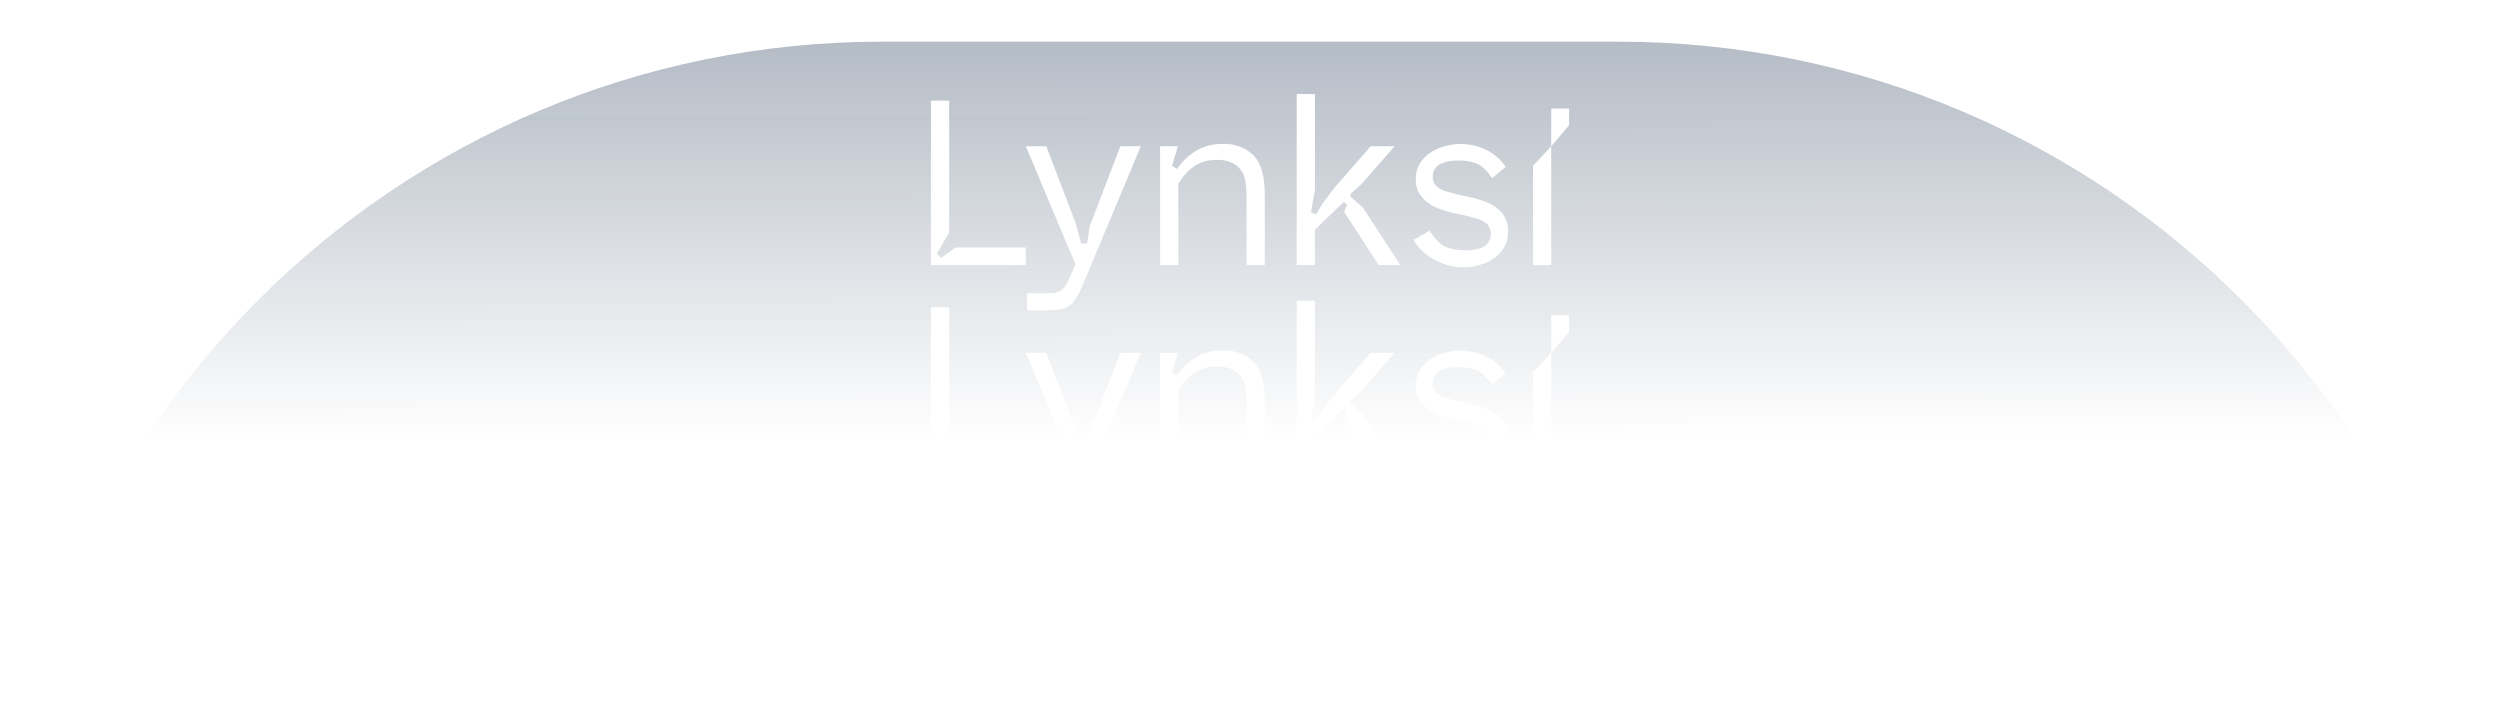 <svg width="1440" height="418" viewBox="0 0 1440 418" fill="none" xmlns="http://www.w3.org/2000/svg">
<g filter="url(#filter0_g_461_5172)">
<g clip-path="url(#clip0_461_5172)">
<path d="M0 532C0 251.439 227.439 24 508 24H932C1212.56 24 1440 251.439 1440 532H0Z" fill="url(#paint0_linear_461_5172)"/>
<line x1="-6.55671e-08" y1="23.25" x2="1440" y2="23.25" stroke="url(#paint1_linear_461_5172)" stroke-opacity="0.2" stroke-width="1.5"/>
<line x1="-6.55671e-08" y1="68.25" x2="1440" y2="68.25" stroke="url(#paint2_linear_461_5172)" stroke-opacity="0.05" stroke-width="1.5"/>
<g clip-path="url(#clip1_461_5172)" filter="url(#filter1_f_461_5172)">
<mask id="mask0_461_5172" style="mask-type:luminance" maskUnits="userSpaceOnUse" x="536" y="54" width="368" height="125">
<path d="M904 54H536V179H904V54Z" fill="white"/>
</mask>
<g mask="url(#mask0_461_5172)">
<path d="M814.172 138.211L823.351 132.948C824.914 135.319 826.716 137.523 828.729 139.525C830.439 141.132 832.507 142.304 834.762 142.945C837.65 143.822 840.662 144.223 843.678 144.131C847.712 144.443 851.753 143.623 855.349 141.761C857.163 140.344 858.356 138.274 858.675 135.989C858.993 133.704 858.413 131.384 857.056 129.522C855.447 127.917 853.463 126.741 851.285 126.102C848.573 125.224 844.507 124.215 839.087 123.075C835.472 122.353 831.92 121.34 828.466 120.049C825.072 118.807 822.017 116.778 819.55 114.129C818.168 112.681 817.095 110.965 816.396 109.087C815.697 107.209 815.386 105.208 815.484 103.206C815.371 99.116 816.768 95.128 819.405 92.007C822.079 88.902 825.508 86.545 829.359 85.165C833.168 83.697 837.212 82.939 841.292 82.928C846.326 82.939 851.296 84.063 855.849 86.218C860.439 88.461 864.371 91.861 867.26 96.084L859.394 102.664C857.512 99.469 854.906 96.765 851.786 94.771C848.174 93.11 844.217 92.343 840.248 92.534C836.359 92.278 832.47 93.049 828.97 94.771C827.771 95.539 826.798 96.615 826.153 97.888C825.507 99.16 825.213 100.582 825.299 102.007C825.251 102.922 825.389 103.837 825.705 104.697C826.021 105.556 826.508 106.343 827.136 107.007C828.732 108.503 830.667 109.587 832.774 110.164C836.782 111.393 840.853 112.403 844.969 113.19C848.715 113.964 852.397 115.019 855.985 116.347C859.325 117.64 862.335 119.664 864.796 122.273C867.423 125.335 868.784 129.29 868.6 133.326C868.739 137.476 867.389 141.539 864.796 144.776C862.183 147.921 858.792 150.321 854.962 151.737C851.105 153.197 847.019 153.954 842.897 153.973C837.01 153.966 831.225 152.425 826.111 149.5C821.138 146.949 816.997 143.022 814.178 138.184" fill="white"/>
<path d="M883.018 152.684V95.534L893.509 84.263V152.684H883.018Z" fill="white"/>
<path d="M893.506 84.263V62.499H903.997V71.881L893.506 84.263Z" fill="white"/>
<path d="M722.371 89.789C720.014 87.42 717.18 85.585 714.059 84.404C710.938 83.224 707.601 82.727 704.273 82.946C699.308 82.819 694.391 83.951 689.978 86.236C686.318 88.267 683.058 90.951 680.359 94.156C679.598 95.092 678.799 96.145 678.003 97.31L675.086 95.531L678.446 84.263H668.212V152.681H678.703V105.972C681.131 101.642 684.541 97.946 688.657 95.182C692.288 93.107 696.412 92.061 700.59 92.156C704.788 91.817 708.97 92.982 712.393 95.446C714.739 97.417 716.393 100.091 717.113 103.076C717.762 106.412 718.065 109.807 718.018 113.206V152.681H728.524V111.892C728.524 101.804 726.47 94.439 722.362 89.798" fill="white"/>
<path d="M784.922 119.392L777.984 113.472V111.505L784.276 105.978L803.28 84.266H789.525L768.805 107.951L762.043 116.88L759.225 121.517L758.182 123.332L758.124 123.314L758.028 123.475L755.12 122.3L757.397 109.483V54H746.906V152.684H757.397V132.288L771.719 118.517L773.936 116.356L776.023 117.9L774.467 121.323L774.316 122.161L794.116 152.687H806.574L784.922 119.392Z" fill="white"/>
<path d="M645.299 84.263L627.804 130.03L626.106 140.272H622.691L619.675 128.735L602.68 84.263H590.88L619.467 152.288L615.793 160.577C614.846 162.92 613.468 165.063 611.73 166.894C609.902 168.321 607.615 169.024 605.305 168.867H591.535V178.997H598.092C602.663 179.147 607.236 178.794 611.73 177.944C614.426 177.39 616.842 175.899 618.55 173.734C620.934 170.259 622.872 166.497 624.317 162.536L657.102 84.263H645.299Z" fill="white"/>
<path d="M550.418 142.551L542.033 148.553L539.62 146.132L546.741 133.922V57.947H536V152.678H590.817V142.551H550.418Z" fill="white"/>
</g>
</g>
<g clip-path="url(#clip2_461_5172)" filter="url(#filter2_f_461_5172)">
<mask id="mask1_461_5172" style="mask-type:luminance" maskUnits="userSpaceOnUse" x="536" y="173" width="368" height="125">
<path d="M904 173H536V298H904V173Z" fill="white"/>
</mask>
<g mask="url(#mask1_461_5172)">
<path d="M814.172 257.211L823.351 251.948C824.914 254.319 826.716 256.523 828.729 258.525C830.439 260.132 832.507 261.304 834.762 261.945C837.65 262.822 840.662 263.223 843.678 263.131C847.712 263.443 851.753 262.623 855.349 260.761C857.163 259.344 858.356 257.274 858.675 254.989C858.993 252.704 858.413 250.384 857.056 248.522C855.447 246.917 853.463 245.741 851.285 245.102C848.573 244.224 844.507 243.215 839.087 242.075C835.472 241.353 831.92 240.34 828.466 239.049C825.072 237.807 822.017 235.778 819.55 233.129C818.168 231.681 817.095 229.965 816.396 228.087C815.697 226.209 815.386 224.208 815.484 222.206C815.371 218.116 816.768 214.128 819.405 211.008C822.079 207.902 825.508 205.545 829.359 204.164C833.168 202.697 837.212 201.939 841.292 201.928C846.326 201.939 851.296 203.063 855.849 205.218C860.439 207.461 864.371 210.861 867.26 215.084L859.394 221.664C857.512 218.469 854.906 215.765 851.786 213.771C848.174 212.11 844.217 211.343 840.248 211.534C836.359 211.278 832.47 212.049 828.97 213.771C827.771 214.539 826.798 215.615 826.153 216.888C825.507 218.16 825.213 219.582 825.299 221.007C825.251 221.922 825.389 222.837 825.705 223.697C826.021 224.556 826.508 225.343 827.136 226.007C828.732 227.503 830.667 228.587 832.774 229.164C836.782 230.393 840.853 231.403 844.969 232.19C848.715 232.964 852.397 234.019 855.985 235.347C859.325 236.64 862.335 238.664 864.796 241.273C867.423 244.335 868.784 248.29 868.6 252.326C868.739 256.476 867.389 260.539 864.796 263.776C862.183 266.921 858.792 269.321 854.962 270.737C851.105 272.197 847.019 272.954 842.897 272.973C837.01 272.966 831.225 271.425 826.111 268.5C821.138 265.949 816.997 262.022 814.178 257.184" fill="white"/>
<path d="M883.018 271.684V214.533L893.509 203.263V271.684H883.018Z" fill="white"/>
<path d="M893.506 203.263V181.499H903.997V190.881L893.506 203.263Z" fill="white"/>
<path d="M722.371 208.789C720.014 206.42 717.18 204.584 714.059 203.404C710.938 202.224 707.601 201.727 704.273 201.946C699.308 201.819 694.391 202.951 689.978 205.236C686.318 207.267 683.058 209.951 680.359 213.156C679.598 214.092 678.799 215.145 678.003 216.31L675.086 214.53L678.446 203.263H668.212V271.681H678.703V224.972C681.131 220.642 684.541 216.946 688.657 214.182C692.288 212.107 696.412 211.061 700.59 211.156C704.788 210.816 708.97 211.982 712.393 214.446C714.739 216.417 716.393 219.091 717.113 222.076C717.762 225.412 718.065 228.807 718.018 232.206V271.681H728.524V230.892C728.524 220.804 726.47 213.439 722.362 208.798" fill="white"/>
<path d="M784.922 238.392L777.984 232.472V230.505L784.276 224.978L803.28 203.266H789.525L768.805 226.951L762.043 235.88L759.225 240.517L758.182 242.332L758.124 242.314L758.028 242.475L755.12 241.3L757.397 228.483V173H746.906V271.684H757.397V251.288L771.719 237.517L773.936 235.356L776.023 236.9L774.467 240.323L774.316 241.161L794.116 271.687H806.574L784.922 238.392Z" fill="white"/>
<path d="M645.299 203.263L627.804 249.03L626.106 259.272H622.691L619.675 247.735L602.68 203.263H590.88L619.467 271.288L615.793 279.577C614.846 281.92 613.468 284.063 611.73 285.894C609.902 287.321 607.615 288.024 605.305 287.867H591.535V297.997H598.092C602.663 298.147 607.236 297.794 611.73 296.944C614.426 296.39 616.842 294.899 618.55 292.734C620.934 289.259 622.872 285.497 624.317 281.536L657.102 203.263H645.299Z" fill="white"/>
<path d="M550.418 261.551L542.033 267.553L539.62 265.132L546.741 252.922V176.947H536V271.678H590.817V261.551H550.418Z" fill="white"/>
</g>
</g>
</g>
</g>
<defs>
<filter id="filter0_g_461_5172" x="-24" y="0" width="1488" height="556" filterUnits="userSpaceOnUse" color-interpolation-filters="sRGB">
<feFlood flood-opacity="0" result="BackgroundImageFix"/>
<feBlend mode="normal" in="SourceGraphic" in2="BackgroundImageFix" result="shape"/>
<feTurbulence type="fractalNoise" baseFrequency="2 2" numOctaves="3" seed="5577" />
<feDisplacementMap in="shape" scale="48" xChannelSelector="R" yChannelSelector="G" result="displacedImage" width="100%" height="100%" />
<feMerge result="effect1_texture_461_5172">
<feMergeNode in="displacedImage"/>
</feMerge>
</filter>
<filter id="filter1_f_461_5172" x="534" y="52" width="372" height="129" filterUnits="userSpaceOnUse" color-interpolation-filters="sRGB">
<feFlood flood-opacity="0" result="BackgroundImageFix"/>
<feBlend mode="normal" in="SourceGraphic" in2="BackgroundImageFix" result="shape"/>
<feGaussianBlur stdDeviation="1" result="effect1_foregroundBlur_461_5172"/>
</filter>
<filter id="filter2_f_461_5172" x="531" y="168" width="378" height="135" filterUnits="userSpaceOnUse" color-interpolation-filters="sRGB">
<feFlood flood-opacity="0" result="BackgroundImageFix"/>
<feBlend mode="normal" in="SourceGraphic" in2="BackgroundImageFix" result="shape"/>
<feGaussianBlur stdDeviation="2.5" result="effect1_foregroundBlur_461_5172"/>
</filter>
<linearGradient id="paint0_linear_461_5172" x1="720" y1="286.959" x2="719.115" y2="-357.526" gradientUnits="userSpaceOnUse">
<stop offset="0.053" stop-color="white"/>
<stop offset="1" stop-color="#384C66"/>
</linearGradient>
<linearGradient id="paint1_linear_461_5172" x1="4.37114e-08" y1="24.5" x2="1440" y2="24.5" gradientUnits="userSpaceOnUse">
<stop stop-color="#57595B"/>
<stop offset="1" stop-color="#B9BDC1"/>
</linearGradient>
<linearGradient id="paint2_linear_461_5172" x1="4.37114e-08" y1="69.5" x2="1440" y2="69.5" gradientUnits="userSpaceOnUse">
<stop stop-color="#57595B"/>
<stop offset="1" stop-color="#B9BDC1"/>
</linearGradient>
<clipPath id="clip0_461_5172">
<path d="M0 532C0 251.439 227.439 24 508 24H932C1212.56 24 1440 251.439 1440 532H0Z" fill="white"/>
</clipPath>
<clipPath id="clip1_461_5172">
<rect width="368" height="125" fill="white" transform="translate(536 54)"/>
</clipPath>
<clipPath id="clip2_461_5172">
<rect width="368" height="125" fill="white" transform="translate(536 173)"/>
</clipPath>
</defs>
</svg>
